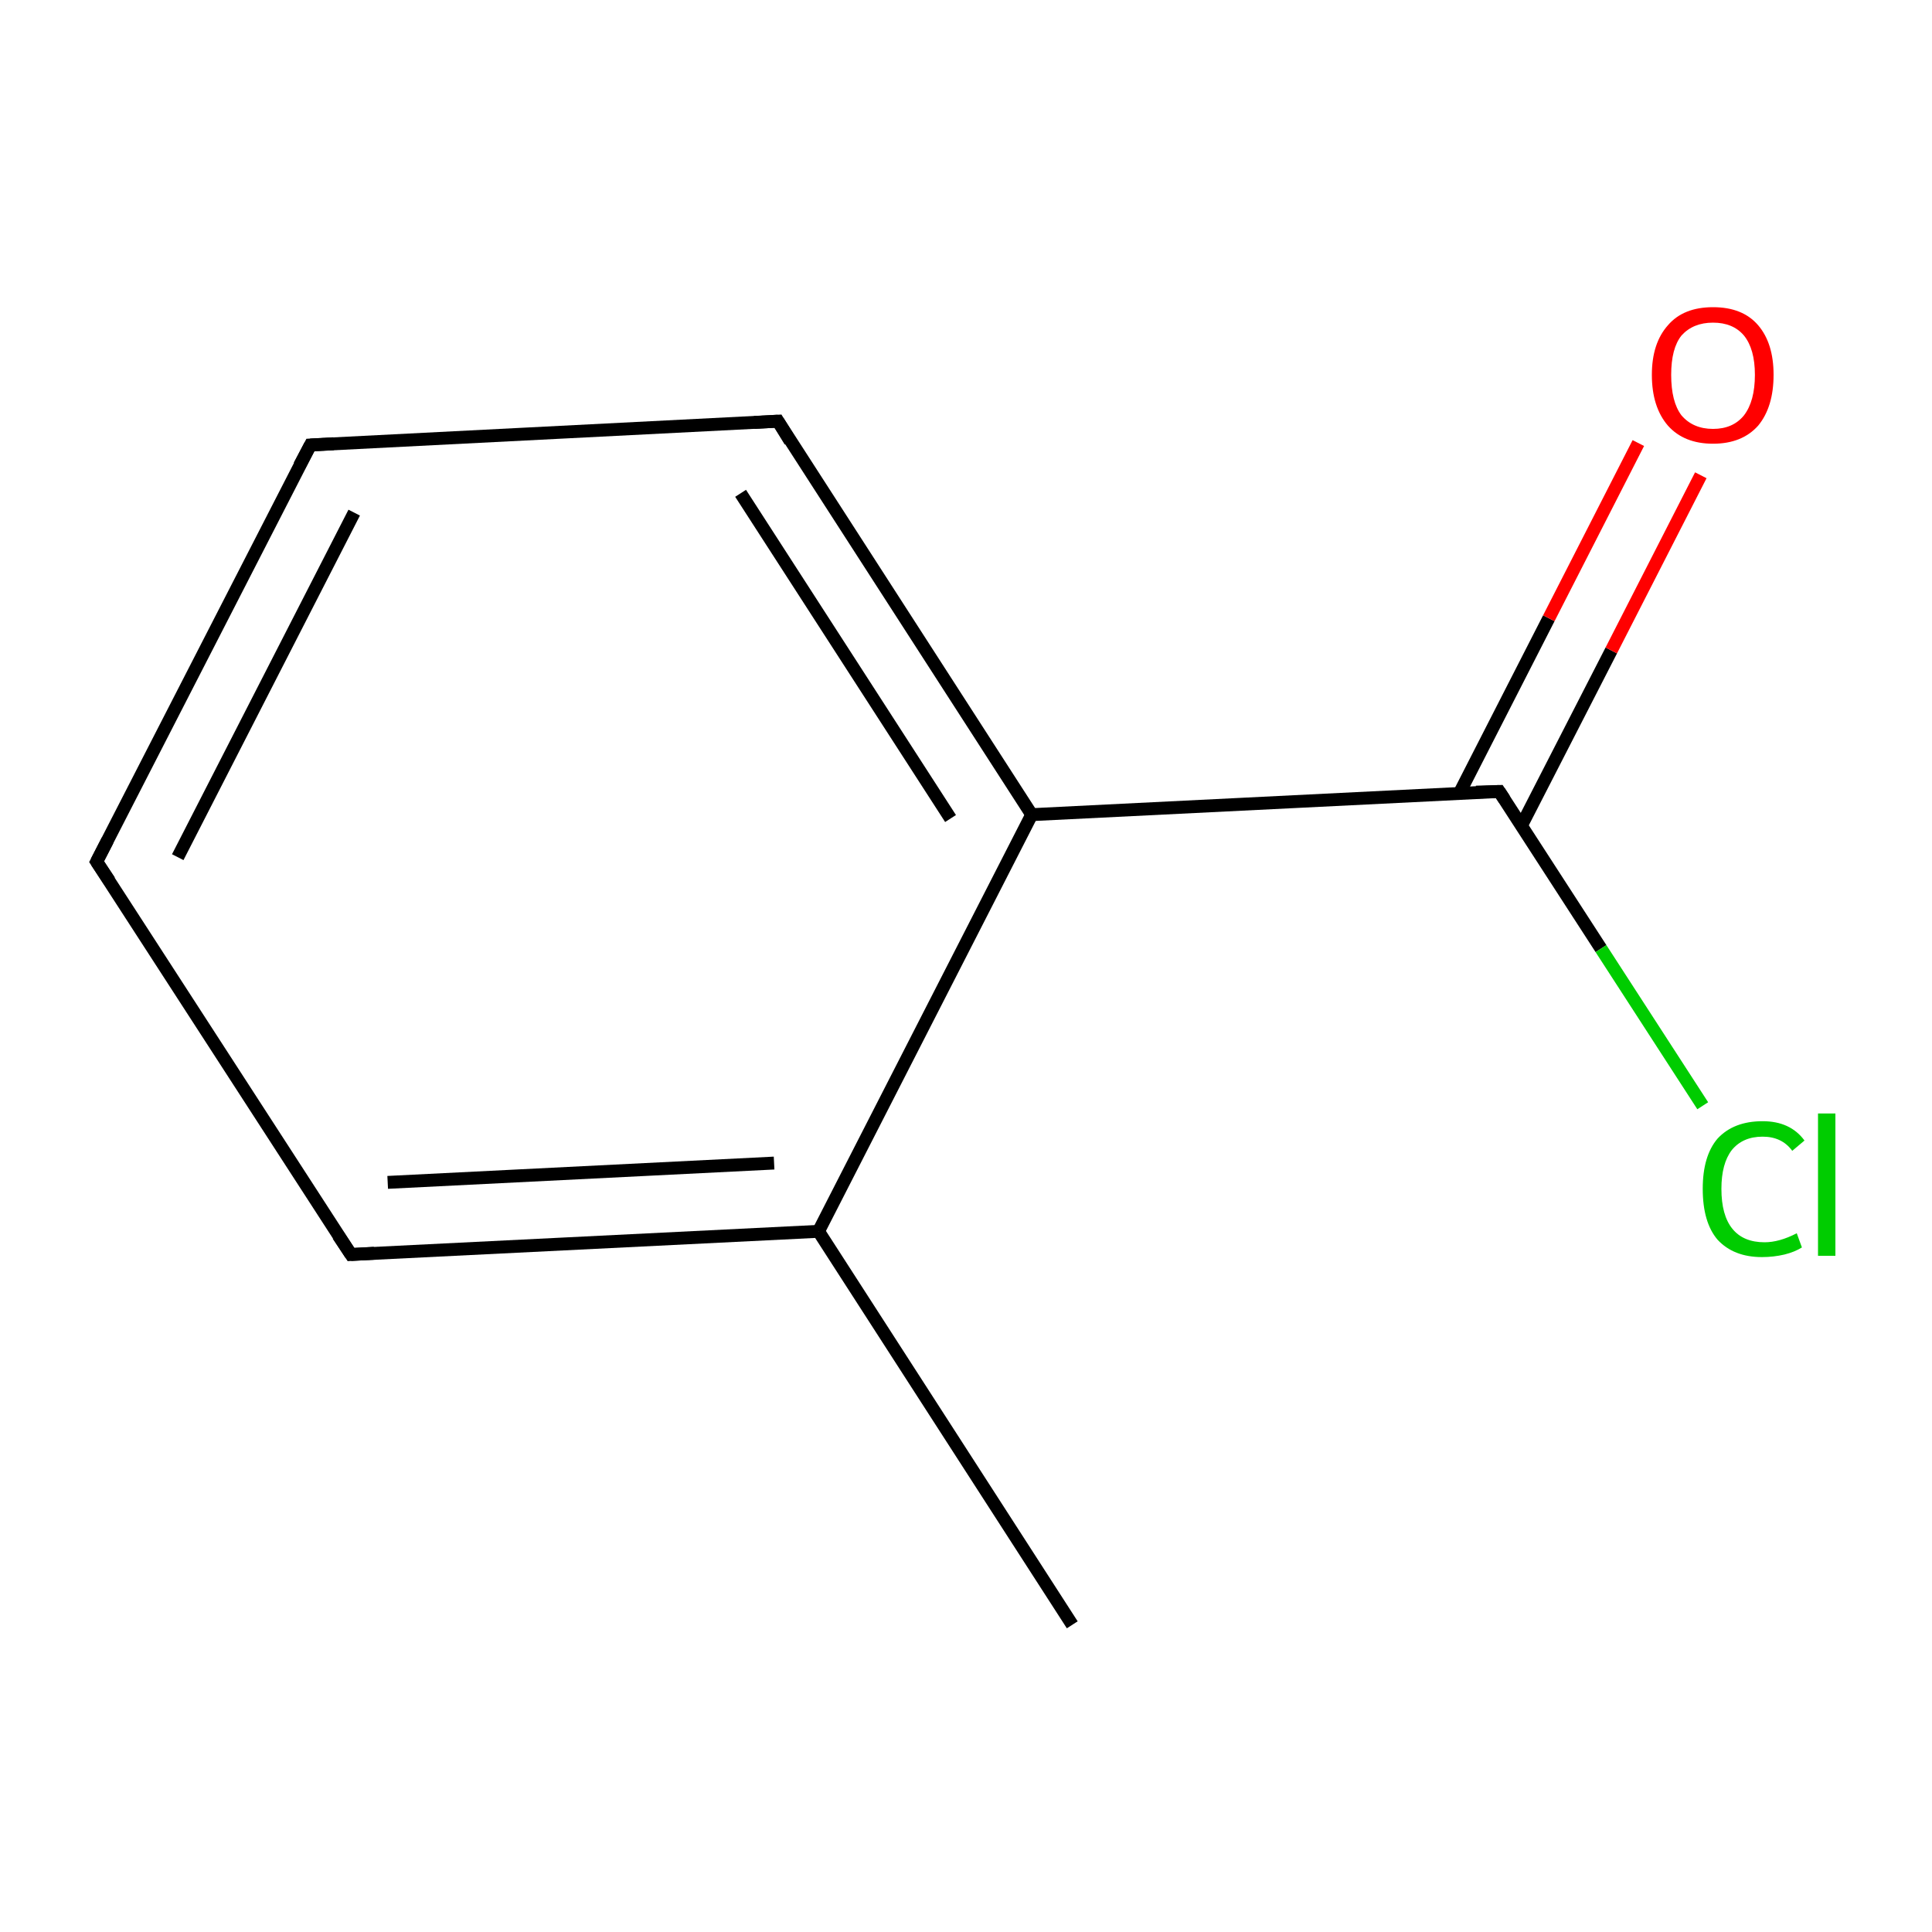 <?xml version='1.0' encoding='iso-8859-1'?>
<svg version='1.1' baseProfile='full'
              xmlns='http://www.w3.org/2000/svg'
                      xmlns:rdkit='http://www.rdkit.org/xml'
                      xmlns:xlink='http://www.w3.org/1999/xlink'
                  xml:space='preserve'
width='300px' height='300px' viewBox='0 0 300 300'>
<!-- END OF HEADER -->
<rect style='opacity:1.0;fill:none;stroke:none' width='300.0' height='300.0' x='0.0' y='0.0'> </rect>
<path class='bond-0 atom-0 atom-1' d='M 166.5,252.3 L 127.1,191.2' style='fill:none;fill-rule:evenodd;stroke:#000000;stroke-width:2.0px;stroke-linecap:butt;stroke-linejoin:miter;stroke-opacity:1' />
<path class='bond-1 atom-1 atom-2' d='M 127.1,191.2 L 54.5,194.8' style='fill:none;fill-rule:evenodd;stroke:#000000;stroke-width:2.0px;stroke-linecap:butt;stroke-linejoin:miter;stroke-opacity:1' />
<path class='bond-1 atom-1 atom-2' d='M 120.2,180.6 L 60.2,183.6' style='fill:none;fill-rule:evenodd;stroke:#000000;stroke-width:2.0px;stroke-linecap:butt;stroke-linejoin:miter;stroke-opacity:1' />
<path class='bond-2 atom-2 atom-3' d='M 54.5,194.8 L 15.0,133.8' style='fill:none;fill-rule:evenodd;stroke:#000000;stroke-width:2.0px;stroke-linecap:butt;stroke-linejoin:miter;stroke-opacity:1' />
<path class='bond-3 atom-3 atom-4' d='M 15.0,133.8 L 48.2,69.1' style='fill:none;fill-rule:evenodd;stroke:#000000;stroke-width:2.0px;stroke-linecap:butt;stroke-linejoin:miter;stroke-opacity:1' />
<path class='bond-3 atom-3 atom-4' d='M 27.6,133.1 L 55.0,79.6' style='fill:none;fill-rule:evenodd;stroke:#000000;stroke-width:2.0px;stroke-linecap:butt;stroke-linejoin:miter;stroke-opacity:1' />
<path class='bond-4 atom-4 atom-5' d='M 48.2,69.1 L 120.8,65.4' style='fill:none;fill-rule:evenodd;stroke:#000000;stroke-width:2.0px;stroke-linecap:butt;stroke-linejoin:miter;stroke-opacity:1' />
<path class='bond-5 atom-5 atom-6' d='M 120.8,65.4 L 160.2,126.5' style='fill:none;fill-rule:evenodd;stroke:#000000;stroke-width:2.0px;stroke-linecap:butt;stroke-linejoin:miter;stroke-opacity:1' />
<path class='bond-5 atom-5 atom-6' d='M 115.0,76.6 L 147.6,127.1' style='fill:none;fill-rule:evenodd;stroke:#000000;stroke-width:2.0px;stroke-linecap:butt;stroke-linejoin:miter;stroke-opacity:1' />
<path class='bond-6 atom-6 atom-7' d='M 160.2,126.5 L 232.8,122.9' style='fill:none;fill-rule:evenodd;stroke:#000000;stroke-width:2.0px;stroke-linecap:butt;stroke-linejoin:miter;stroke-opacity:1' />
<path class='bond-7 atom-7 atom-8' d='M 236.3,128.1 L 250.2,101.0' style='fill:none;fill-rule:evenodd;stroke:#000000;stroke-width:2.0px;stroke-linecap:butt;stroke-linejoin:miter;stroke-opacity:1' />
<path class='bond-7 atom-7 atom-8' d='M 250.2,101.0 L 264.1,73.8' style='fill:none;fill-rule:evenodd;stroke:#FF0000;stroke-width:2.0px;stroke-linecap:butt;stroke-linejoin:miter;stroke-opacity:1' />
<path class='bond-7 atom-7 atom-8' d='M 226.6,123.2 L 240.5,96.0' style='fill:none;fill-rule:evenodd;stroke:#000000;stroke-width:2.0px;stroke-linecap:butt;stroke-linejoin:miter;stroke-opacity:1' />
<path class='bond-7 atom-7 atom-8' d='M 240.5,96.0 L 254.4,68.8' style='fill:none;fill-rule:evenodd;stroke:#FF0000;stroke-width:2.0px;stroke-linecap:butt;stroke-linejoin:miter;stroke-opacity:1' />
<path class='bond-8 atom-7 atom-9' d='M 232.8,122.9 L 248.6,147.3' style='fill:none;fill-rule:evenodd;stroke:#000000;stroke-width:2.0px;stroke-linecap:butt;stroke-linejoin:miter;stroke-opacity:1' />
<path class='bond-8 atom-7 atom-9' d='M 248.6,147.3 L 264.4,171.7' style='fill:none;fill-rule:evenodd;stroke:#00CC00;stroke-width:2.0px;stroke-linecap:butt;stroke-linejoin:miter;stroke-opacity:1' />
<path class='bond-9 atom-6 atom-1' d='M 160.2,126.5 L 127.1,191.2' style='fill:none;fill-rule:evenodd;stroke:#000000;stroke-width:2.0px;stroke-linecap:butt;stroke-linejoin:miter;stroke-opacity:1' />
<path d='M 58.1,194.6 L 54.5,194.8 L 52.5,191.8' style='fill:none;stroke:#000000;stroke-width:2.0px;stroke-linecap:butt;stroke-linejoin:miter;stroke-miterlimit:10;stroke-opacity:1;' />
<path d='M 17.0,136.8 L 15.0,133.8 L 16.7,130.5' style='fill:none;stroke:#000000;stroke-width:2.0px;stroke-linecap:butt;stroke-linejoin:miter;stroke-miterlimit:10;stroke-opacity:1;' />
<path d='M 46.5,72.3 L 48.2,69.1 L 51.8,68.9' style='fill:none;stroke:#000000;stroke-width:2.0px;stroke-linecap:butt;stroke-linejoin:miter;stroke-miterlimit:10;stroke-opacity:1;' />
<path d='M 117.1,65.6 L 120.8,65.4 L 122.7,68.5' style='fill:none;stroke:#000000;stroke-width:2.0px;stroke-linecap:butt;stroke-linejoin:miter;stroke-miterlimit:10;stroke-opacity:1;' />
<path d='M 229.2,123.0 L 232.8,122.9 L 233.6,124.1' style='fill:none;stroke:#000000;stroke-width:2.0px;stroke-linecap:butt;stroke-linejoin:miter;stroke-miterlimit:10;stroke-opacity:1;' />
<path class='atom-8' d='M 256.5 58.2
Q 256.5 53.3, 259.0 50.5
Q 261.4 47.7, 266.0 47.7
Q 270.6 47.7, 273.0 50.5
Q 275.4 53.3, 275.4 58.2
Q 275.4 63.2, 273.0 66.1
Q 270.5 68.9, 266.0 68.9
Q 261.5 68.9, 259.0 66.1
Q 256.5 63.2, 256.5 58.2
M 266.0 66.6
Q 269.1 66.6, 270.8 64.5
Q 272.5 62.3, 272.5 58.2
Q 272.5 54.2, 270.8 52.1
Q 269.1 50.1, 266.0 50.1
Q 262.9 50.1, 261.1 52.1
Q 259.5 54.1, 259.5 58.2
Q 259.5 62.4, 261.1 64.5
Q 262.9 66.6, 266.0 66.6
' fill='#FF0000'/>
<path class='atom-9' d='M 264.4 184.6
Q 264.4 179.5, 266.7 176.8
Q 269.2 174.1, 273.7 174.1
Q 278.0 174.1, 280.2 177.1
L 278.3 178.7
Q 276.7 176.5, 273.7 176.5
Q 270.6 176.5, 268.9 178.6
Q 267.3 180.7, 267.3 184.6
Q 267.3 188.7, 269.0 190.8
Q 270.7 192.9, 274.0 192.9
Q 276.3 192.9, 279.0 191.5
L 279.8 193.7
Q 278.7 194.4, 277.1 194.8
Q 275.4 195.2, 273.6 195.2
Q 269.2 195.2, 266.7 192.5
Q 264.4 189.8, 264.4 184.6
' fill='#00CC00'/>
<path class='atom-9' d='M 282.3 172.9
L 285.0 172.9
L 285.0 195.0
L 282.3 195.0
L 282.3 172.9
' fill='#00CC00'/>
</svg>
